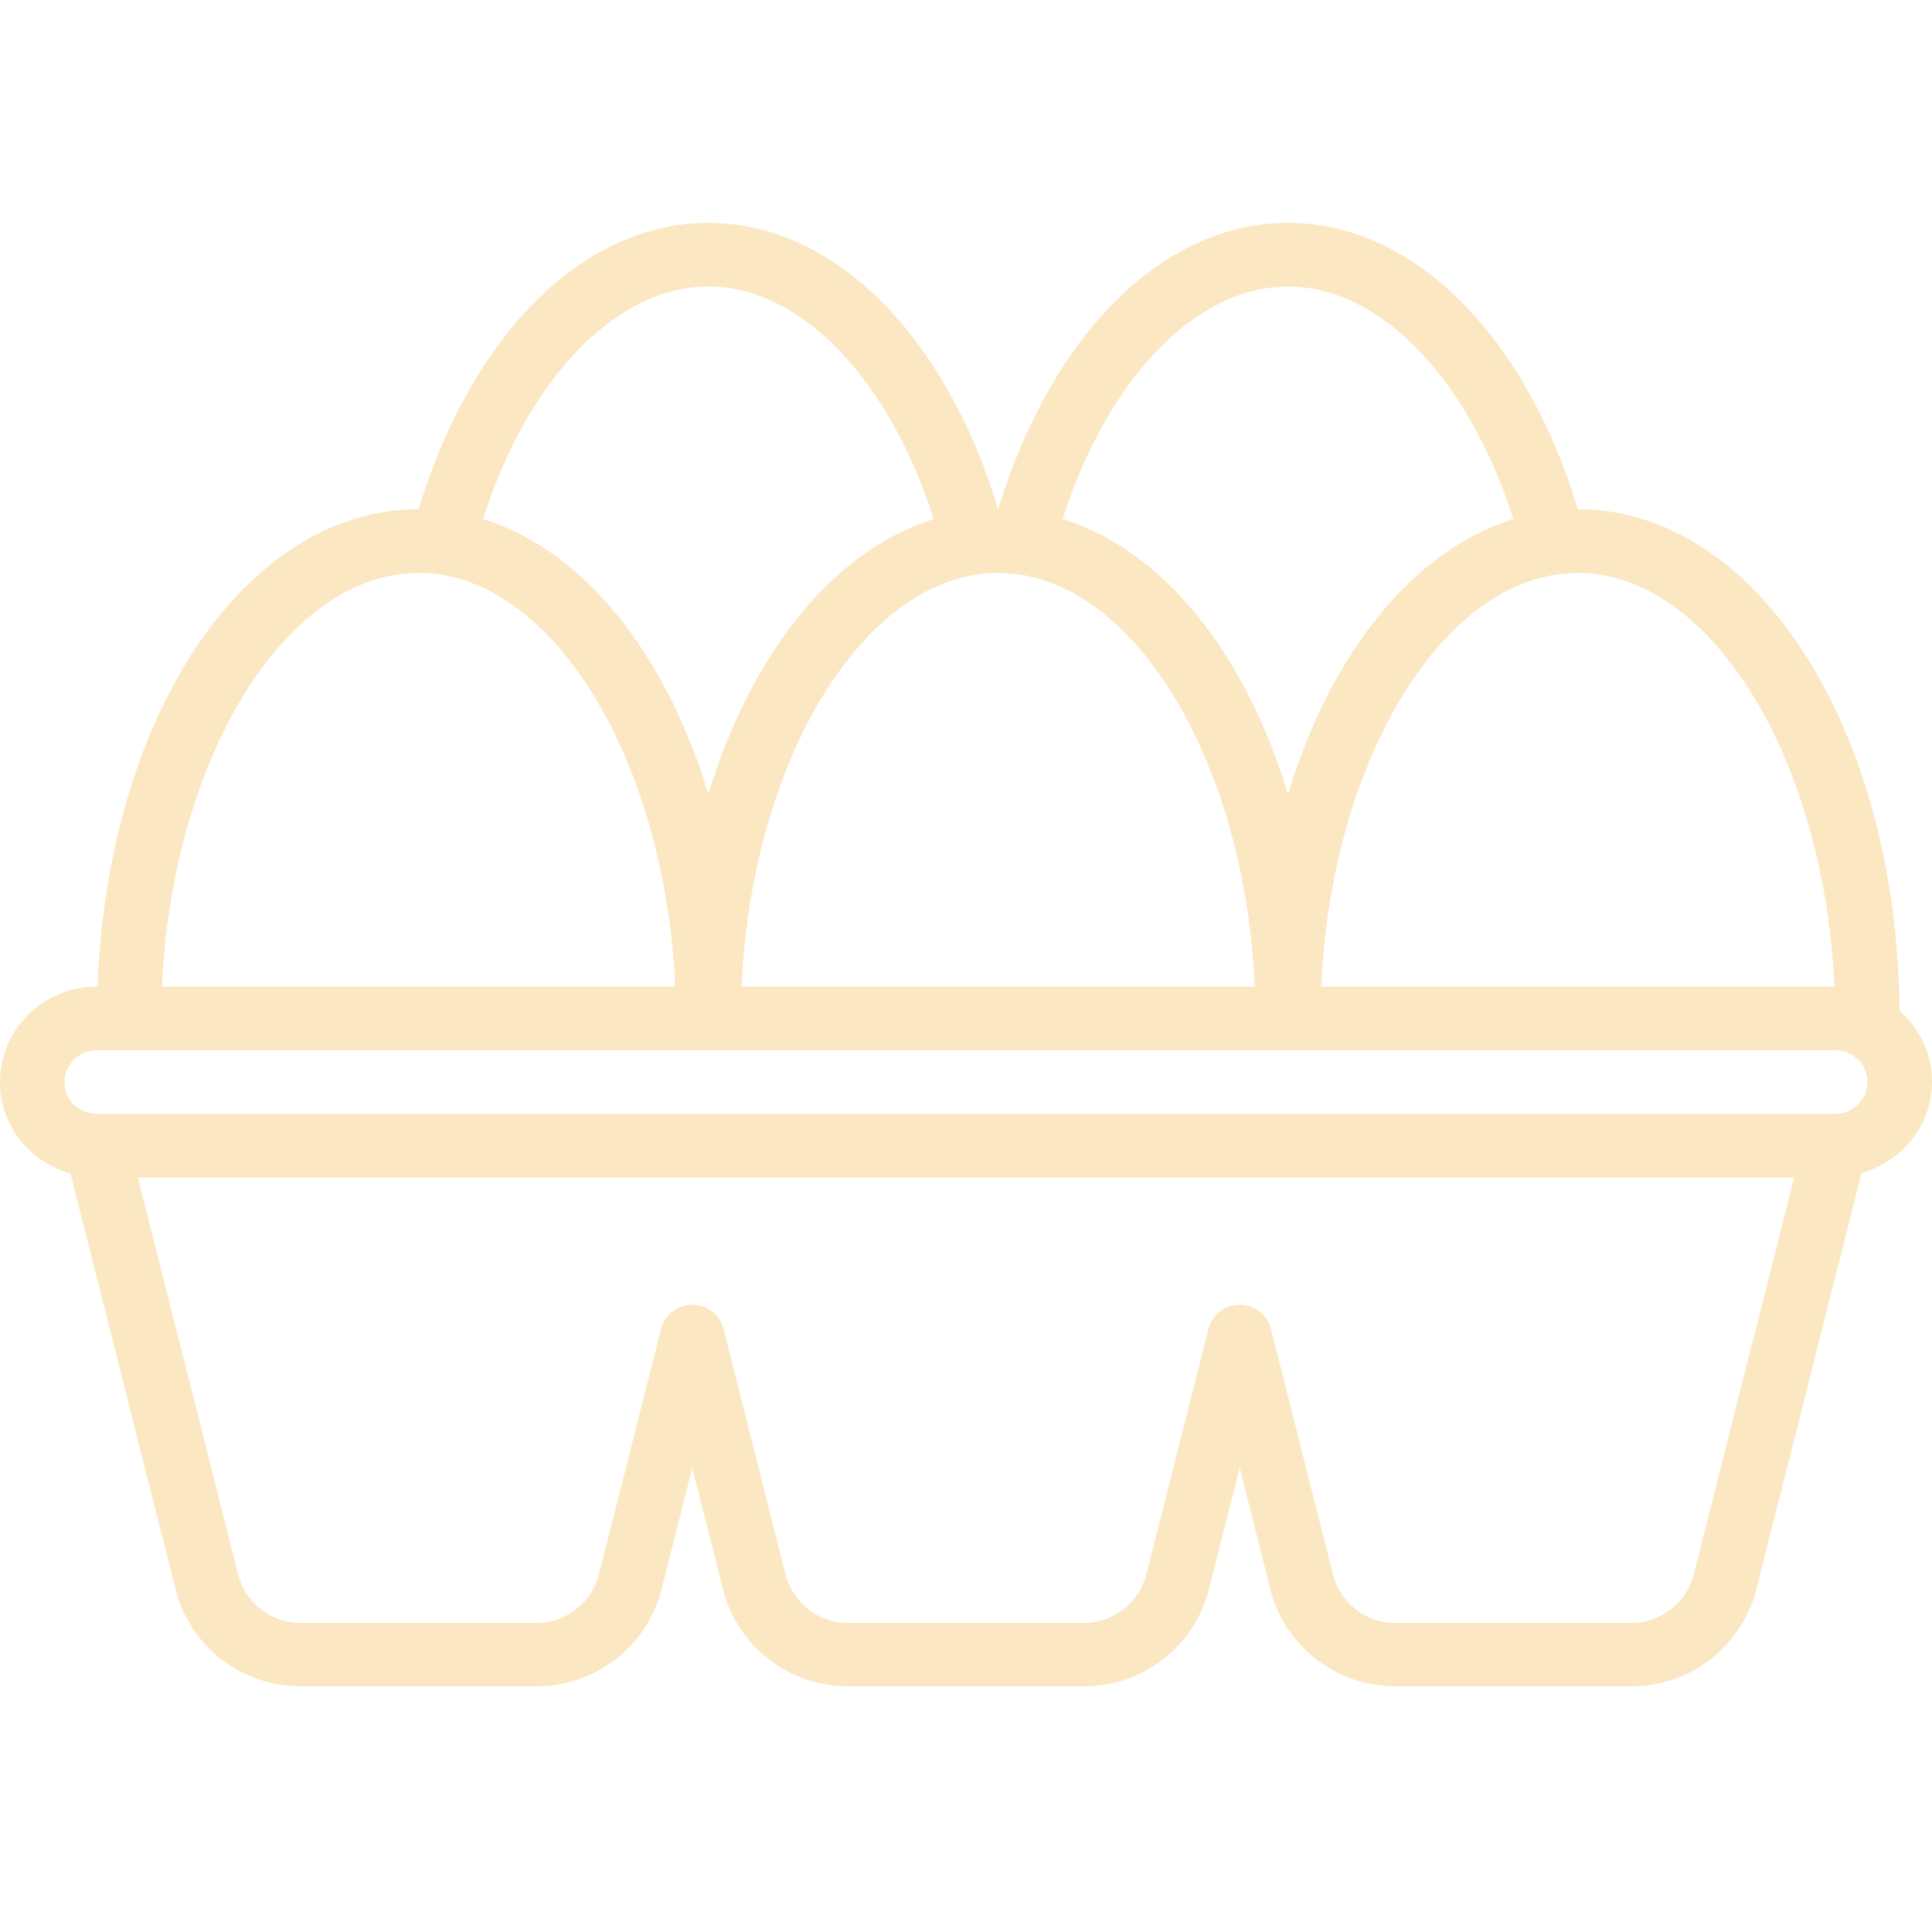 <svg width="51" height="51" viewBox="0 0 51 51" fill="none" xmlns="http://www.w3.org/2000/svg">
<path d="M50.142 26.69C50.082 19.247 46.376 13.443 41.65 13.443C40.256 8.831 37.306 5.883 34 5.883C30.694 5.883 27.753 8.831 26.35 13.443C24.956 8.831 22.006 5.883 18.7 5.883C15.393 5.883 12.453 8.831 11.05 13.443C6.46 13.443 2.839 18.911 2.575 26.043H2.55C1.147 26.043 0 27.177 0 28.563C0 29.714 0.79 30.68 1.861 30.974L4.641 41.978C5.032 43.473 6.383 44.514 7.939 44.514H14.161C15.716 44.514 17.068 43.473 17.459 41.969L18.275 38.744L19.091 41.978C19.482 43.473 20.834 44.514 22.389 44.514H28.611C30.166 44.514 31.518 43.473 31.909 41.969L32.725 38.744L33.541 41.978C33.932 43.473 35.283 44.514 36.839 44.514H43.061C44.617 44.514 45.968 43.473 46.359 41.969L49.139 30.965C50.209 30.663 51 29.705 51 28.554C51 27.807 50.669 27.143 50.142 26.681V26.69ZM48.425 26.043H34.876C35.139 20.045 38.131 15.123 41.65 15.123C45.169 15.123 48.161 20.045 48.425 26.043ZM26.35 15.123C29.869 15.123 32.861 20.045 33.124 26.043H19.576C19.839 20.045 22.831 15.123 26.35 15.123ZM34 7.563C36.44 7.563 38.769 9.999 39.95 13.703C37.298 14.526 35.13 17.248 34 20.961C32.87 17.24 30.702 14.518 28.05 13.703C29.232 9.999 31.561 7.563 34 7.563ZM18.7 7.563C21.14 7.563 23.468 9.999 24.65 13.703C21.998 14.526 19.831 17.248 18.7 20.961C17.57 17.24 15.402 14.518 12.75 13.703C13.931 9.999 16.261 7.563 18.7 7.563ZM11.05 15.123C14.569 15.123 17.561 20.045 17.825 26.043H4.276C4.539 20.045 7.531 15.123 11.05 15.123ZM44.71 41.566C44.514 42.314 43.834 42.843 43.061 42.843H36.839C36.057 42.843 35.386 42.322 35.19 41.574L33.55 35.081C33.456 34.703 33.116 34.443 32.725 34.443C32.334 34.443 31.994 34.703 31.901 35.081L30.26 41.566C30.064 42.314 29.384 42.843 28.611 42.843H22.389C21.607 42.843 20.936 42.322 20.74 41.574L19.099 35.081C19.006 34.703 18.666 34.443 18.275 34.443C17.884 34.443 17.544 34.703 17.451 35.081L15.81 41.566C15.614 42.314 14.934 42.843 14.161 42.843H7.939C7.157 42.843 6.486 42.322 6.29 41.574L3.638 31.083H47.362L44.71 41.566ZM48.45 29.403H2.55C2.083 29.403 1.7 29.025 1.7 28.563C1.7 28.101 2.083 27.723 2.55 27.723H48.45C48.917 27.723 49.3 28.101 49.3 28.563C49.3 29.025 48.917 29.403 48.45 29.403Z" fill="#FBE7C1"/>
</svg>
